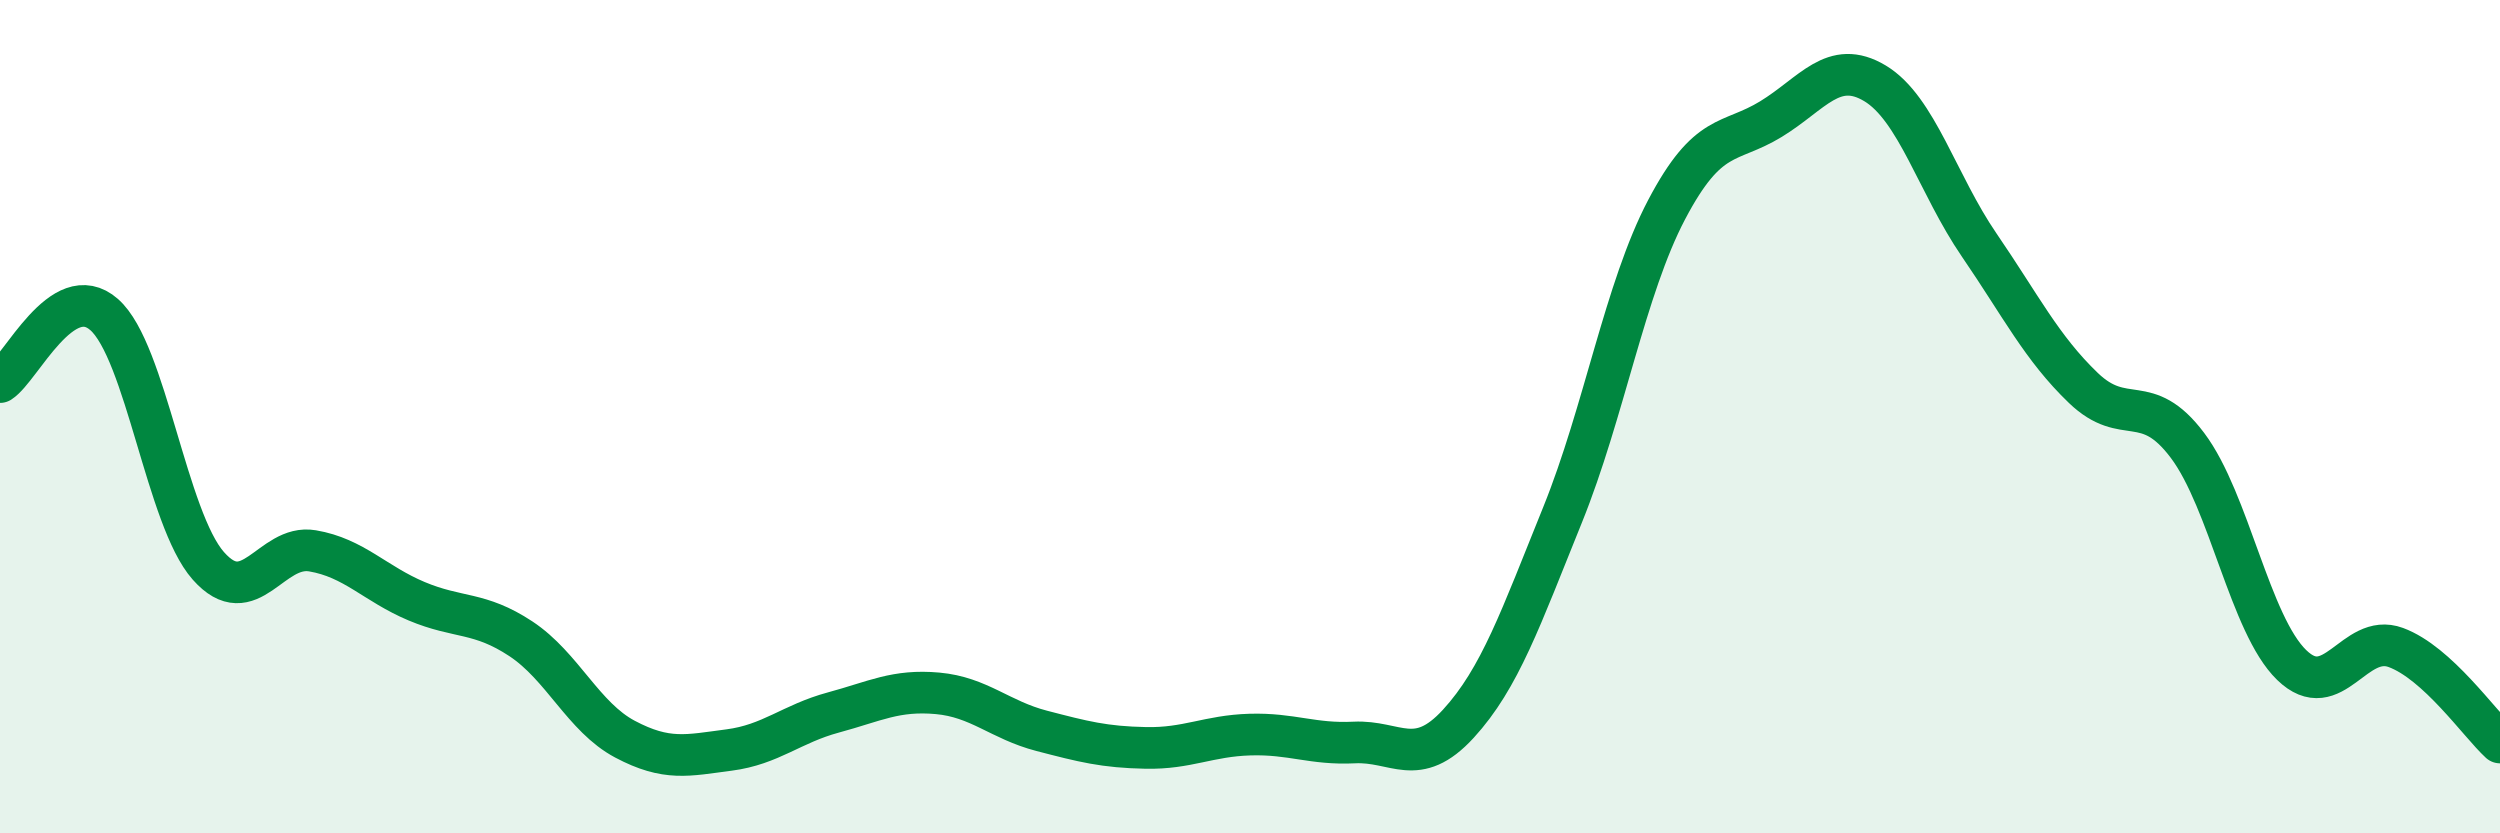 
    <svg width="60" height="20" viewBox="0 0 60 20" xmlns="http://www.w3.org/2000/svg">
      <path
        d="M 0,9.17 C 0.5,8.85 1.5,6.67 2.5,7.55 C 3.5,8.43 4,12.45 5,13.58 C 6,14.71 6.5,13.05 7.5,13.22 C 8.5,13.39 9,14.01 10,14.43 C 11,14.85 11.5,14.67 12.5,15.33 C 13.5,15.99 14,17.21 15,17.74 C 16,18.27 16.5,18.13 17.5,18 C 18.5,17.87 19,17.37 20,17.1 C 21,16.83 21.5,16.55 22.5,16.64 C 23.5,16.73 24,17.28 25,17.54 C 26,17.8 26.5,17.93 27.5,17.95 C 28.5,17.97 29,17.66 30,17.63 C 31,17.6 31.5,17.87 32.5,17.82 C 33.5,17.77 34,18.46 35,17.37 C 36,16.28 36.5,14.83 37.5,12.36 C 38.5,9.89 39,6.93 40,5.03 C 41,3.13 41.5,3.47 42.5,2.86 C 43.5,2.25 44,1.4 45,2 C 46,2.6 46.5,4.42 47.5,5.88 C 48.5,7.34 49,8.35 50,9.31 C 51,10.27 51.5,9.36 52.5,10.69 C 53.5,12.02 54,14.99 55,15.96 C 56,16.93 56.5,15.17 57.5,15.54 C 58.5,15.91 59.5,17.36 60,17.82L60 20L0 20Z"
        fill="#008740"
        opacity="0.1"
        stroke-linecap="round"
        stroke-linejoin="round"
      />
      <path
        d="M 0,9.17 C 0.5,8.85 1.5,6.67 2.5,7.55 C 3.5,8.43 4,12.45 5,13.58 C 6,14.71 6.5,13.05 7.5,13.22 C 8.5,13.39 9,14.01 10,14.43 C 11,14.85 11.5,14.67 12.5,15.33 C 13.5,15.99 14,17.21 15,17.74 C 16,18.27 16.5,18.13 17.5,18 C 18.5,17.87 19,17.37 20,17.1 C 21,16.83 21.5,16.55 22.5,16.64 C 23.5,16.73 24,17.28 25,17.54 C 26,17.8 26.5,17.93 27.5,17.95 C 28.5,17.97 29,17.66 30,17.63 C 31,17.6 31.5,17.87 32.5,17.82 C 33.5,17.77 34,18.46 35,17.37 C 36,16.28 36.5,14.83 37.5,12.36 C 38.5,9.89 39,6.93 40,5.03 C 41,3.13 41.5,3.47 42.5,2.86 C 43.5,2.25 44,1.4 45,2 C 46,2.6 46.5,4.42 47.5,5.88 C 48.5,7.34 49,8.35 50,9.31 C 51,10.27 51.5,9.36 52.5,10.69 C 53.5,12.02 54,14.99 55,15.96 C 56,16.93 56.5,15.17 57.5,15.54 C 58.5,15.91 59.5,17.36 60,17.82"
        stroke="#008740"
        stroke-width="1"
        fill="none"
        stroke-linecap="round"
        stroke-linejoin="round"
      />
    </svg>
  